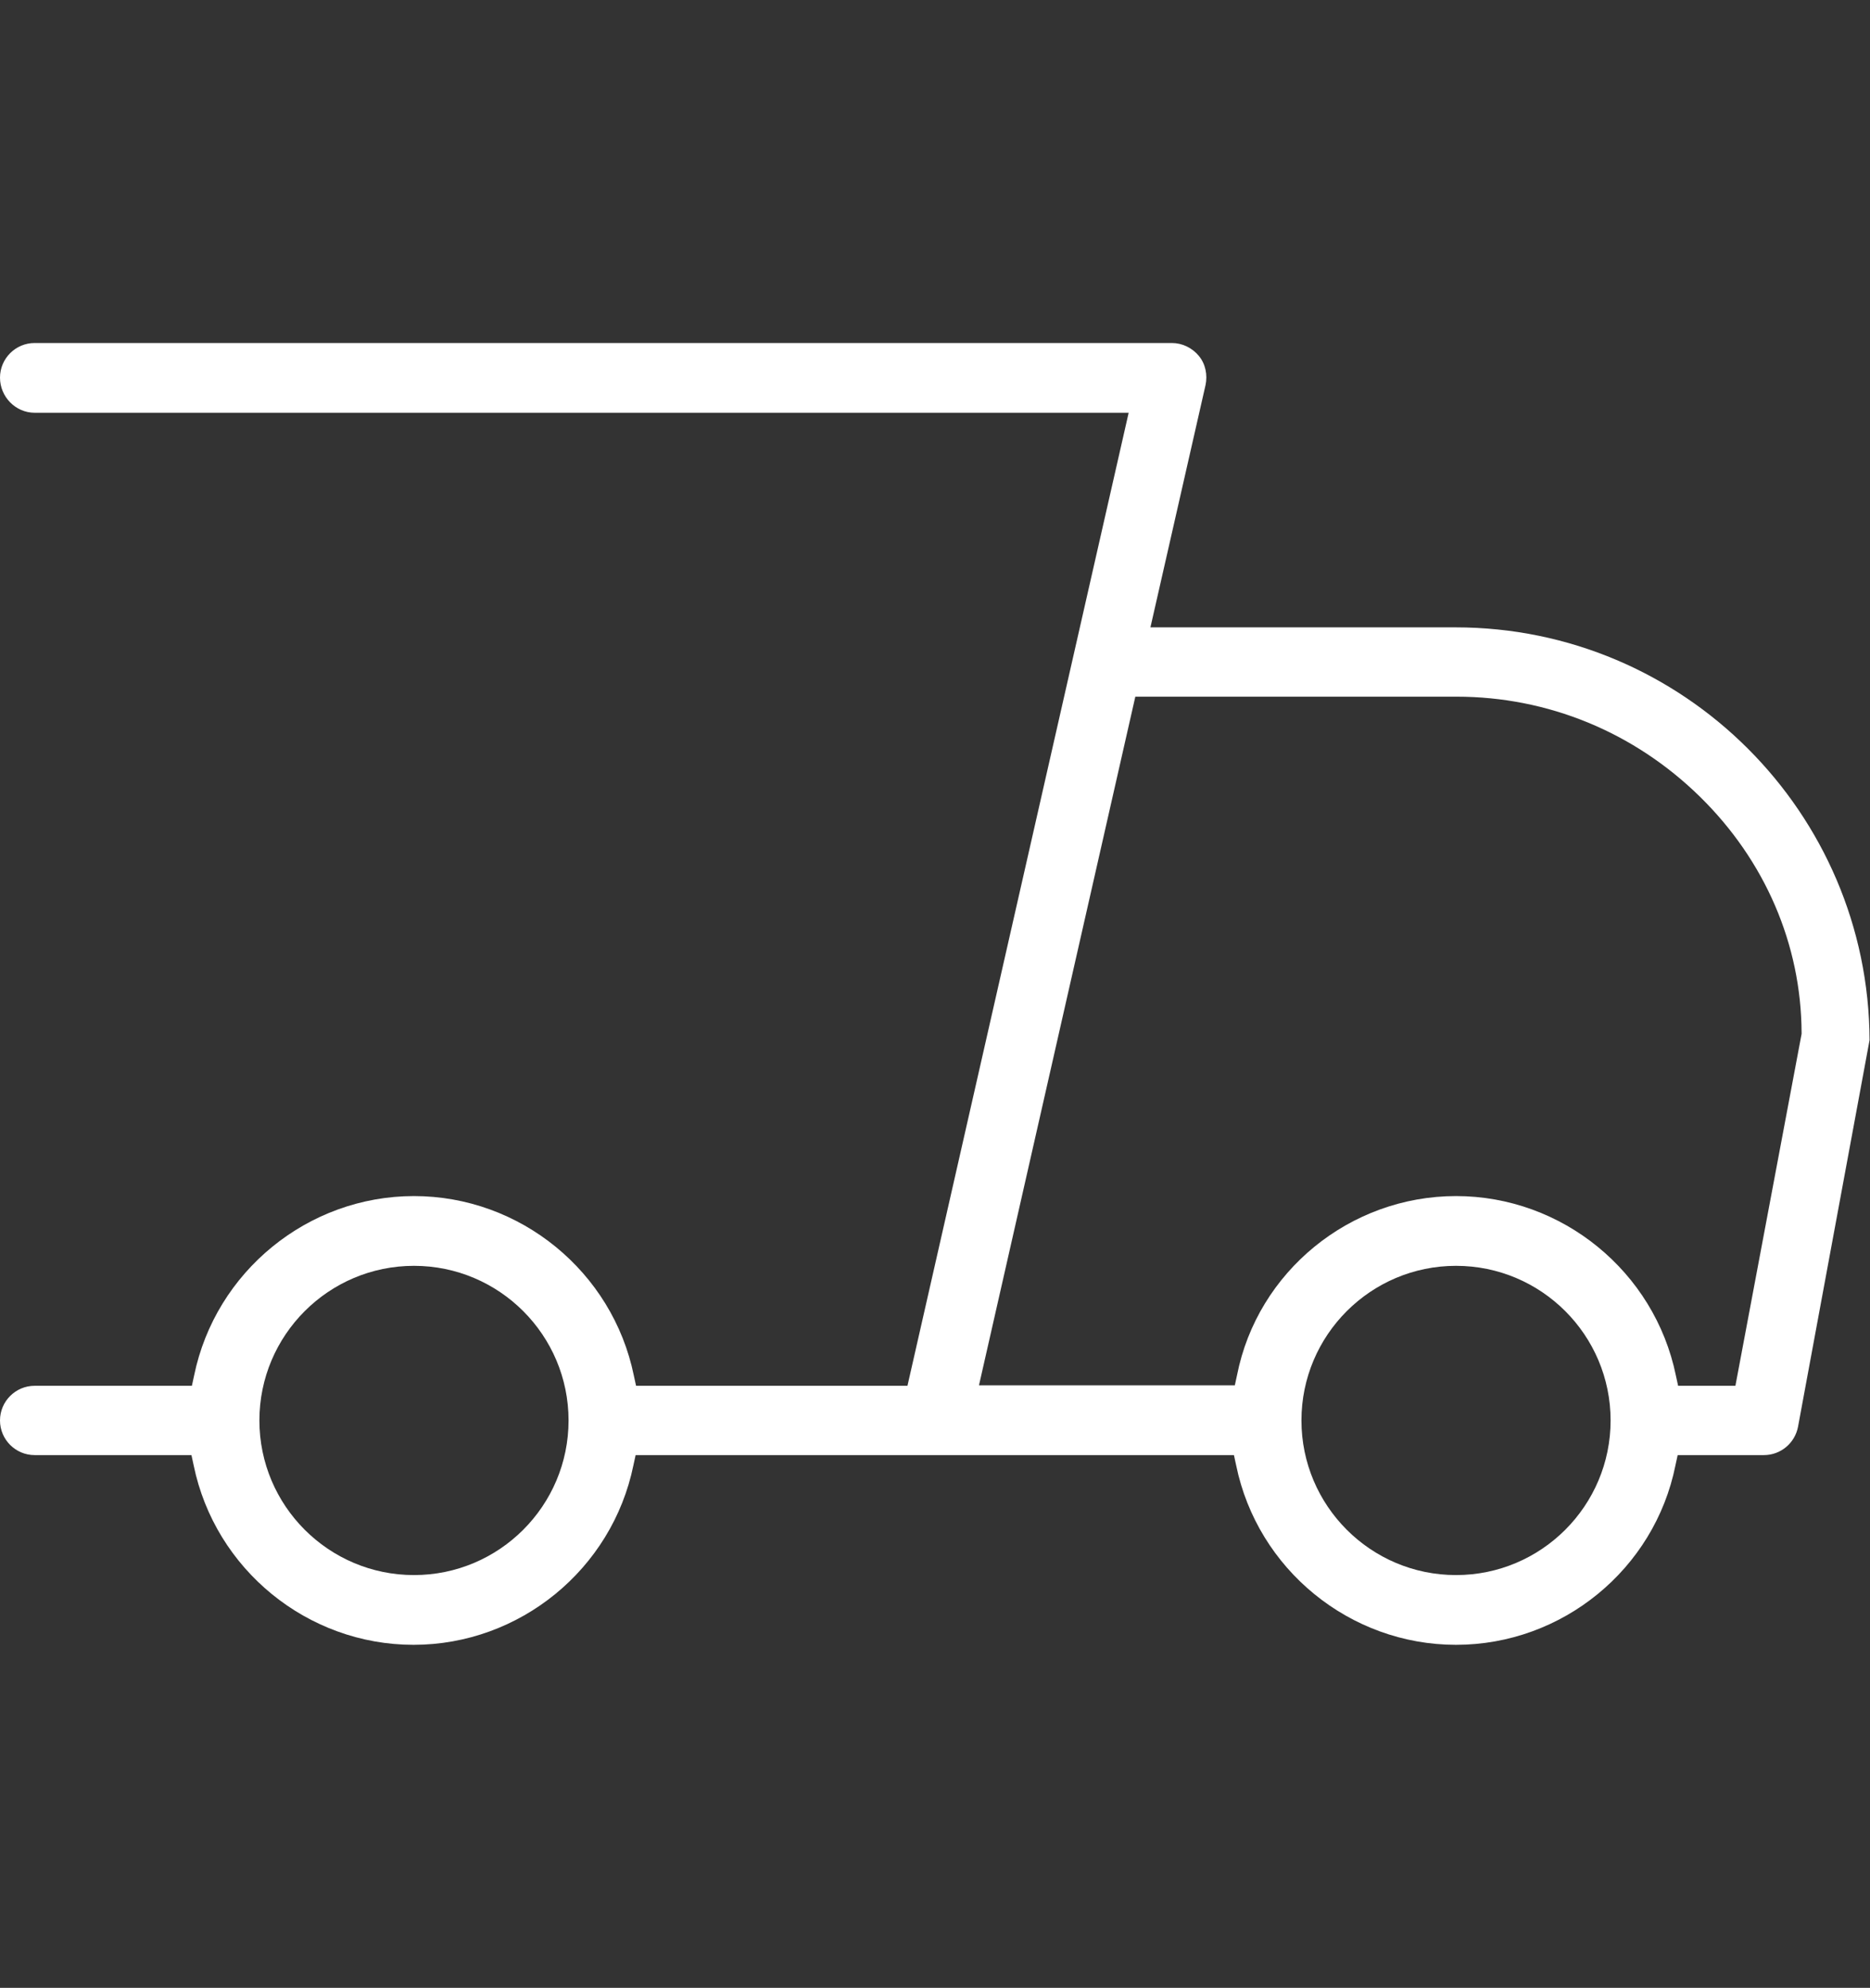 <?xml version="1.0" encoding="utf-8"?>
<!-- Generator: Adobe Illustrator 25.1.0, SVG Export Plug-In . SVG Version: 6.00 Build 0)  -->
<svg version="1.1" id="Livello_1" xmlns="http://www.w3.org/2000/svg" xmlns:xlink="http://www.w3.org/1999/xlink" x="0px" y="0px"
	 viewBox="0 0 421 447.4" style="enable-background:new 0 0 421 447.4;" xml:space="preserve">
<rect x="0" y="0" width="421" height="447.4" fill="#333333" stroke="none"/>
<style type="text/css">
	.st0{fill:#FFFFFF;}
</style>
<path class="st0" d="M327.8,370.2c-23.9,0-44.7-17-49.5-40.4l-0.5-2.3H143.1l-0.5,2.3c-4.8,23.4-25.6,40.4-49.5,40.4
	s-44.7-17-49.5-40.4l-0.5-2.3H7.8c-4.3,0-7.8-3.5-7.8-7.8s3.5-7.8,7.8-7.8h35.4l0.5-2.3c4.8-23.4,25.6-40.4,49.5-40.4
	s44.7,17,49.5,40.4l0.5,2.3h61.1l49.8-219H7.8C3.5,92.9,0,89.3,0,85c0-4.3,3.5-7.8,7.8-7.8h256c2.4,0,4.6,1.1,6.1,2.9
	c1.5,1.8,2,4.3,1.5,6.6l-12.4,54.5h68.7c51.3,0,93,41.7,93.2,92.9l-16.1,87c-0.7,3.7-3.9,6.4-7.7,6.4h-19.4l-0.5,2.3
	C372.5,353.2,351.7,370.2,327.8,370.2z M327.8,284.9c-19.2,0-34.8,15.6-34.8,34.8s15.6,34.8,34.8,34.8s34.8-15.6,34.8-34.8
	S347,284.9,327.8,284.9z M93.2,284.9c-19.2,0-34.8,15.6-34.8,34.8s15.6,34.8,34.8,34.8s34.8-15.6,34.8-34.8S112.4,284.9,93.2,284.9z
	 M327.8,269.2c23.9,0,44.7,17,49.5,40.4l0.5,2.3h12.9l14.9-79.2l0-0.3c-0.1-19.8-8.2-38.7-22.9-53.1c-14.8-14.5-34.2-22.5-54.8-22.5
	h-72.3l-35.2,155h57.6l0.5-2.3C283.1,286.2,303.9,269.2,327.8,269.2z"/>
</svg>
